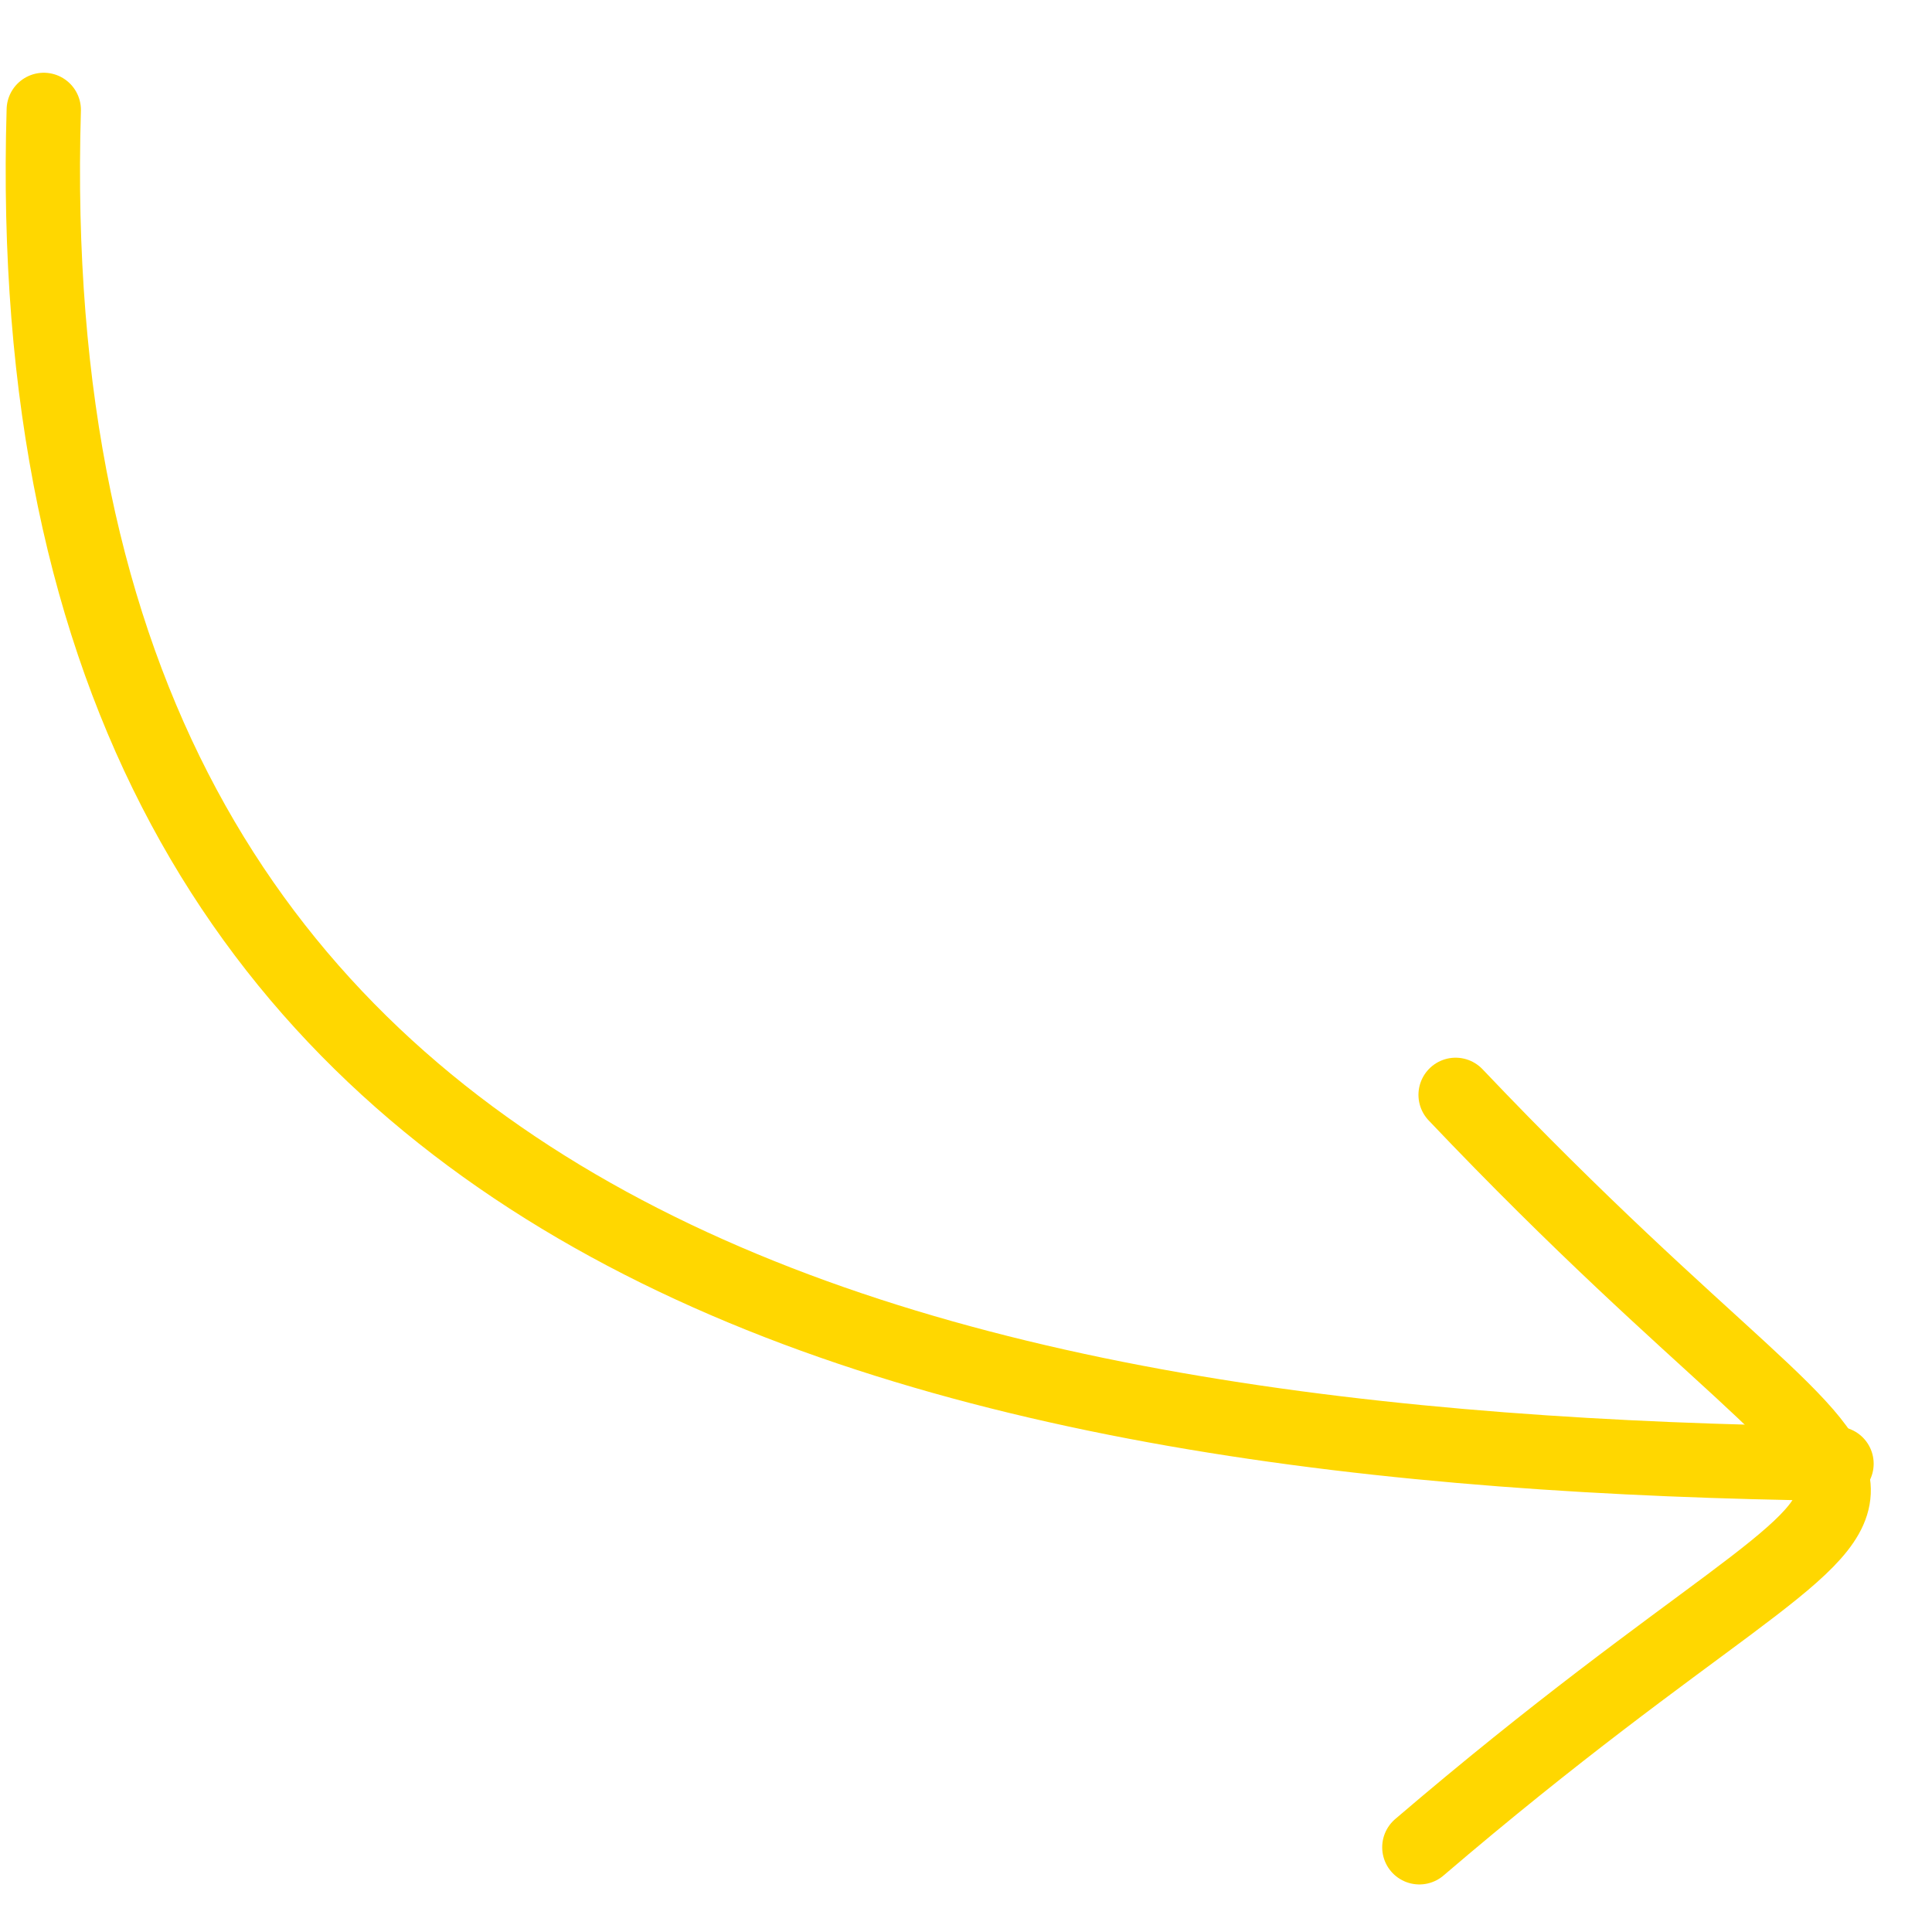 <?xml version="1.0" encoding="UTF-8"?>
<svg width="26px" height="26px" viewBox="0 0 26 26" version="1.1" xmlns="http://www.w3.org/2000/svg" xmlns:xlink="http://www.w3.org/1999/xlink">
    <title>Group</title>
    <g id="Page-1" stroke="none" stroke-width="1" fill="none" fill-rule="evenodd" stroke-linecap="round">
        <g id="Group" transform="translate(0.577, 1.479)" stroke="#FFD700">
            <path d="M0.012,0 C-0.451,15.541 12.121,18.053 24.138,18.219" id="Path-2"></path>
            <path d="M19.012,13.255 C25.783,20.385 25.97,17.011 18.524,23.381" id="Path-3"></path>
        </g>
    </g>
</svg>